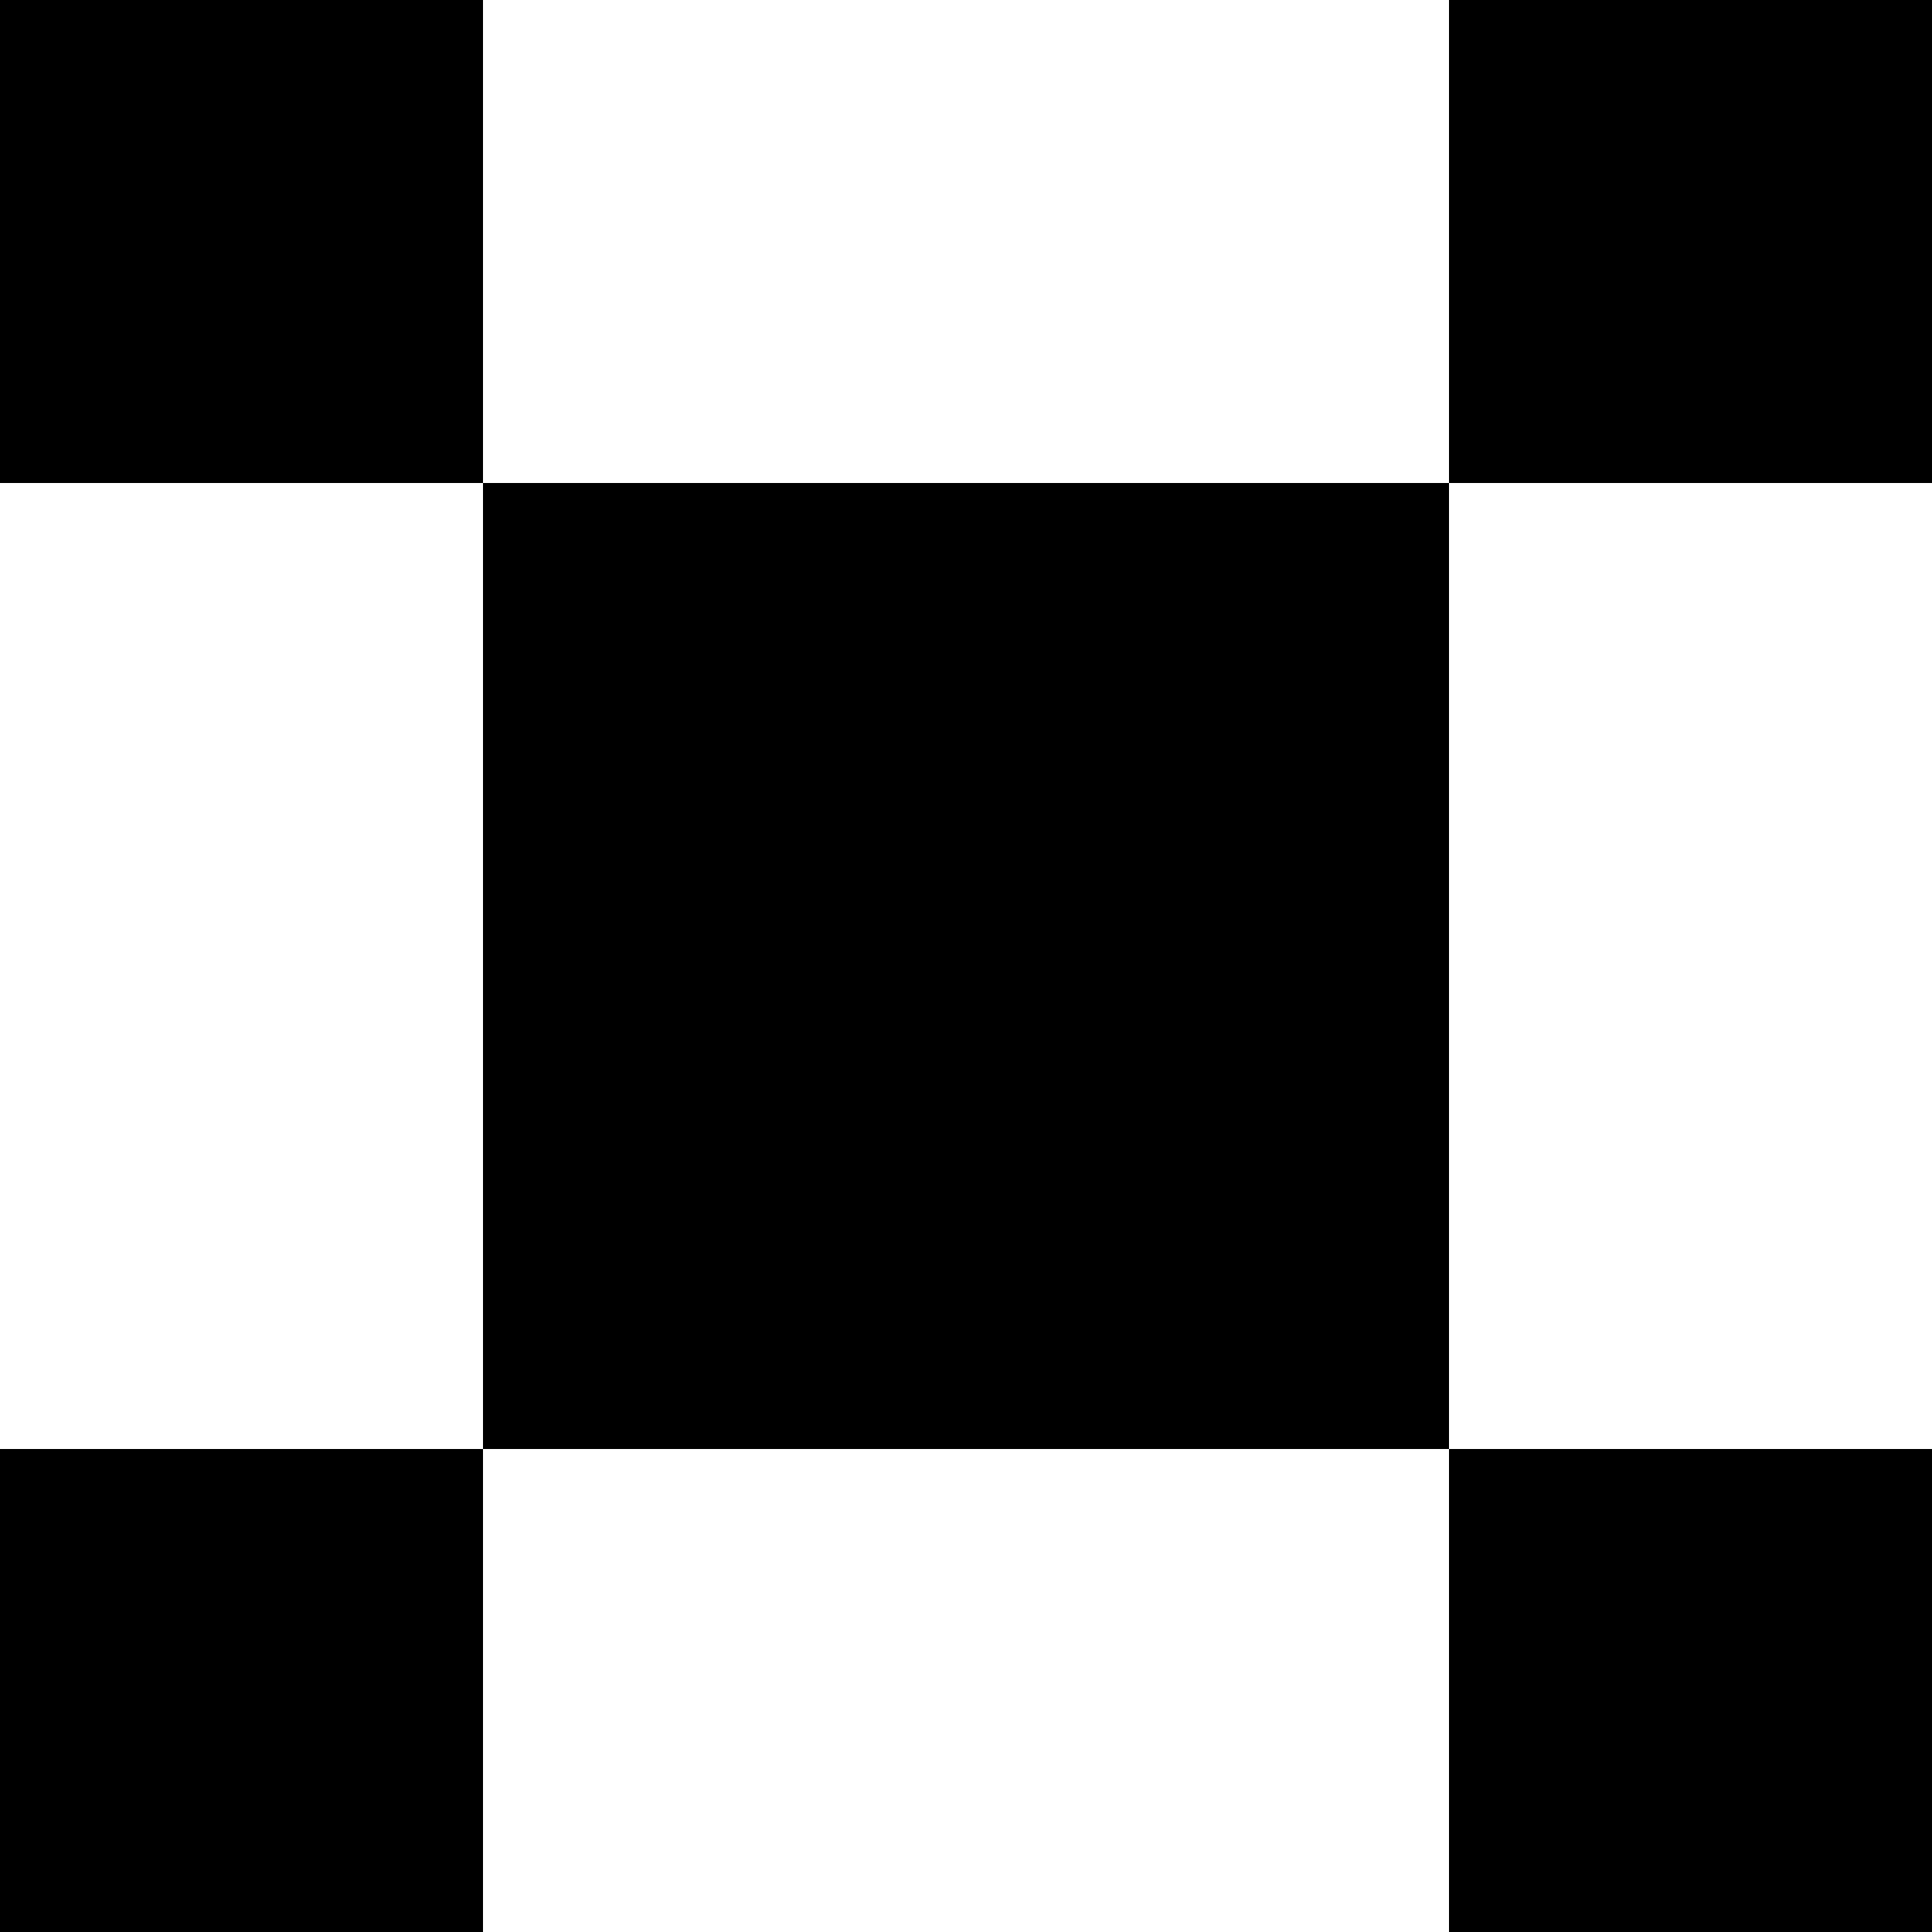 <?xml version="1.0" standalone="no"?>
<!DOCTYPE svg PUBLIC "-//W3C//DTD SVG 20010904//EN"
 "http://www.w3.org/TR/2001/REC-SVG-20010904/DTD/svg10.dtd">
<svg version="1.0" xmlns="http://www.w3.org/2000/svg"
 width="1000pt" height="1000pt" viewBox="0 0 1000 1000"
 preserveAspectRatio="xMidYMid meet">
<g transform="translate(0,1000) scale(0.1,-0.1)"
fill="#000000" stroke="none">
<path d="M0 8750 l0 -1250 1250 0 1250 0 0 -2500 0 -2500 -1250 0 -1250 0 0
-1250 0 -1250 1250 0 1250 0 0 1250 0 1250 2500 0 2500 0 0 -1250 0 -1250
1250 0 1250 0 0 1250 0 1250 -1250 0 -1250 0 0 2500 0 2500 1250 0 1250 0 0
1250 0 1250 -1250 0 -1250 0 0 -1250 0 -1250 -2500 0 -2500 0 0 1250 0 1250
-1250 0 -1250 0 0 -1250z"/>
</g>
</svg>
